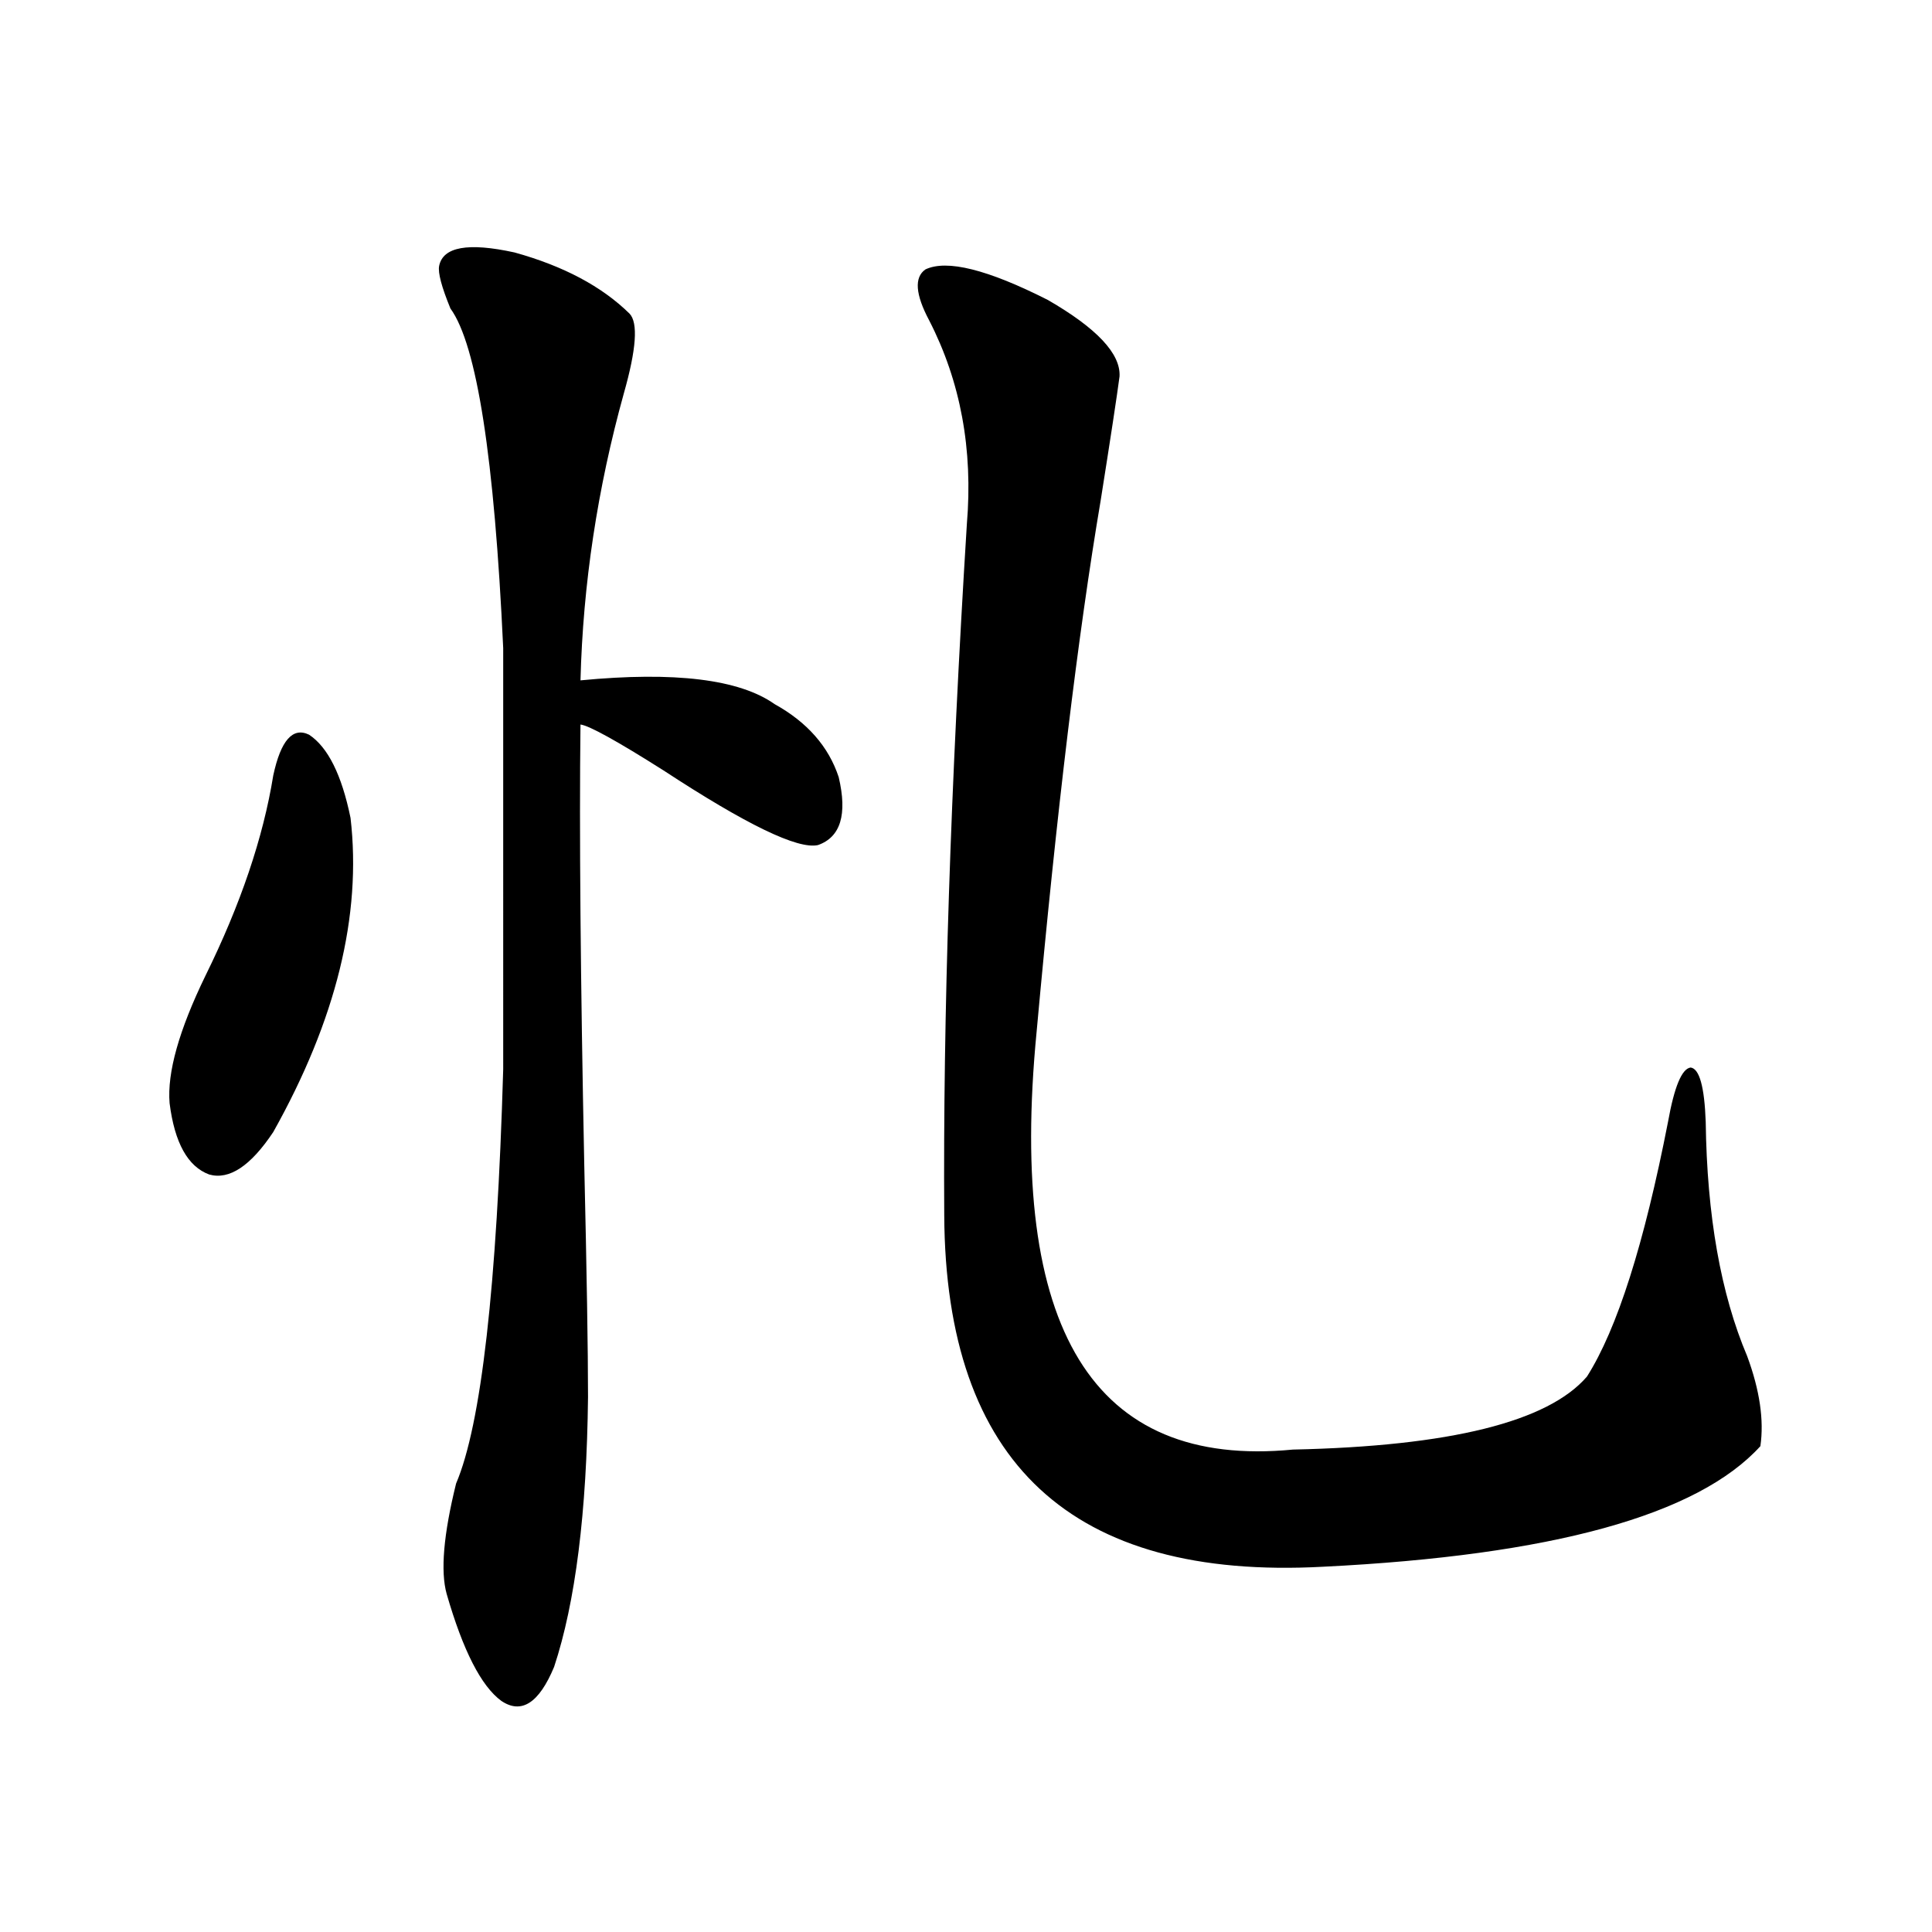 <?xml version="1.0" encoding="utf-8"?>
<!-- Generator: Adobe Illustrator 16.0.0, SVG Export Plug-In . SVG Version: 6.00 Build 0)  -->
<!DOCTYPE svg PUBLIC "-//W3C//DTD SVG 1.1//EN" "http://www.w3.org/Graphics/SVG/1.1/DTD/svg11.dtd">
<svg version="1.1" id="图层_1" xmlns="http://www.w3.org/2000/svg" xmlns:xlink="http://www.w3.org/1999/xlink" x="0px" y="0px"
	 width="1000px" height="1000px" viewBox="0 0 1000 1000" enable-background="new 0 0 1000 1000" xml:space="preserve">
<path d="M141.436,401.371c3.902-18.154,10.076-25.186,18.536-21.094c9.756,6.455,16.905,20.806,21.463,43.066
	c5.854,50.4-7.485,104.59-39.999,162.598c-11.707,17.578-22.774,24.912-33.17,21.973C97.199,603.822,90.37,591.518,87.779,571
	c-1.311-15.82,4.878-37.793,18.536-65.918C124.516,468.168,136.223,433.603,141.436,401.371z M227.288,137.699
	c1.951-9.956,14.954-12.305,39.023-7.031c25.365,7.031,45.197,17.578,59.511,31.641c4.543,4.697,3.567,18.457-2.927,41.309
	c-13.658,49.219-21.143,98.74-22.438,148.535c48.779-4.683,82.27-0.576,100.485,12.305c16.905,9.38,27.957,21.973,33.17,37.793
	c4.543,19.336,0.976,31.064-10.731,35.156c-10.411,2.349-37.072-10.547-79.998-38.672c-24.069-15.229-38.383-23.14-42.926-23.73
	c-0.655,55.083,0,130.957,1.951,227.637c1.296,56.25,1.951,96.392,1.951,120.41c-0.655,59.766-6.509,106.348-17.561,139.746
	c-7.805,18.746-16.92,24.609-27.316,17.578c-10.411-7.621-19.847-26.078-28.292-55.371c-3.262-11.714-1.631-30.762,4.877-57.129
	c13.003-30.459,21.128-101.953,24.39-214.453V335.453c-4.558-98.438-13.658-157.021-27.316-175.781
	C228.583,148.549,226.632,141.215,227.288,137.699z M478.988,139.457c11.052-5.273,32.194,0,63.413,15.82
	c25.365,14.653,37.713,27.837,37.072,39.551c-1.311,9.971-4.558,31.353-9.756,64.16c-11.707,69.146-22.773,160.84-33.17,275.098
	c-14.969,154.111,29.268,226.182,132.68,216.211c81.294-1.758,132.024-14.351,152.191-37.793
	c15.609-24.609,29.588-68.555,41.95-131.836c3.247-18.154,7.149-27.534,11.707-28.125c4.543,0.591,7.149,9.971,7.805,28.125
	c0.641,48.643,7.805,89.072,21.463,121.289c6.494,17.578,8.78,33.11,6.829,46.582c-32.529,35.747-107.97,56.553-226.336,62.402
	c-130.088,7.031-195.452-53.613-196.093-181.934c-0.655-102.529,3.247-221.772,11.707-357.715
	c3.247-38.672-3.262-73.828-19.512-105.469C473.775,152.353,473.135,143.563,478.988,139.457z"/>
</svg>
